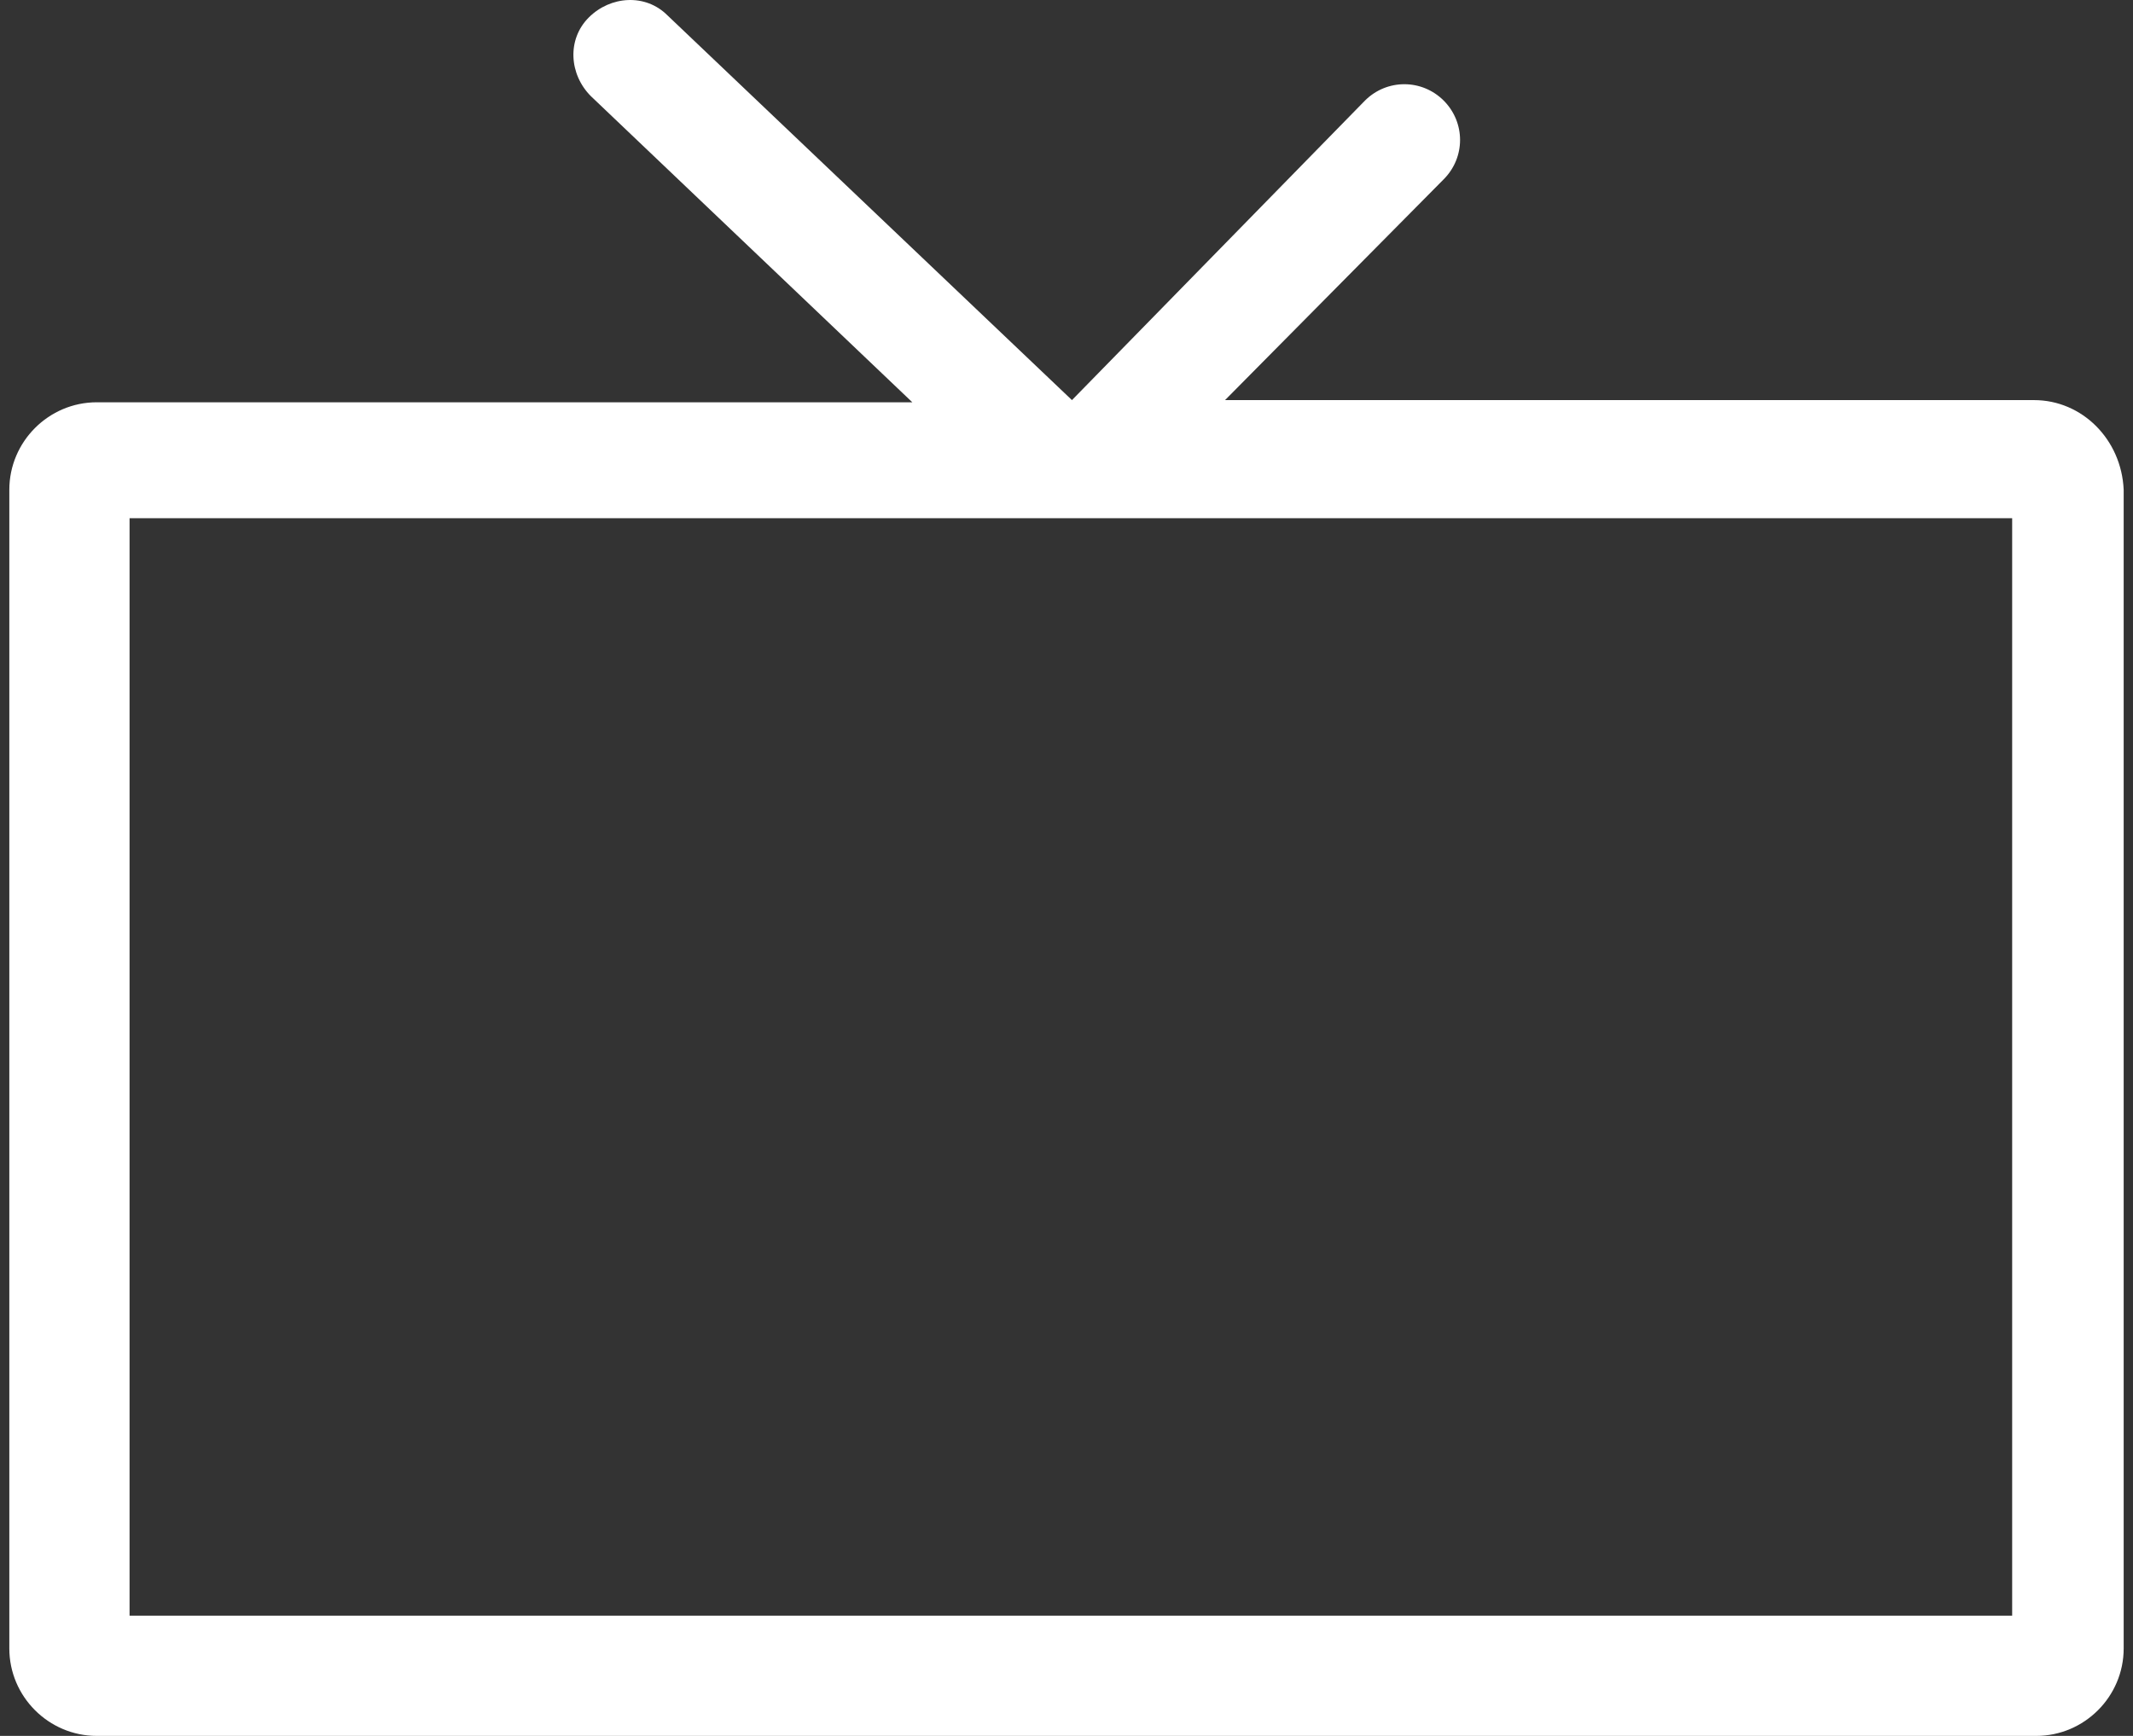 <?xml version="1.0" encoding="UTF-8"?> <svg xmlns="http://www.w3.org/2000/svg" width="43" height="35" viewBox="0 0 43 35" fill="none"><rect x="0" y="0" width="43" height="35" fill="#333333" stroke="none"/><path d="M41.005 8.067H24.696L29.104 3.615C29.544 3.175 29.544 2.469 29.104 2.028C28.663 1.588 27.958 1.588 27.517 2.028L21.61 8.067L13.455 0.309C13.015 -0.131 12.309 -0.087 11.869 0.353C11.428 0.794 11.472 1.5 11.913 1.94L18.392 8.111H1.951C0.981 8.111 0.188 8.905 0.188 9.875V33.237C0.188 34.207 0.981 35 1.951 35H41.049C42.019 35 42.812 34.207 42.812 33.237V9.875C42.768 8.861 41.975 8.067 41.005 8.067ZM40.564 32.576H2.612V10.448H40.564V32.576Z" fill="white"></path></svg> 